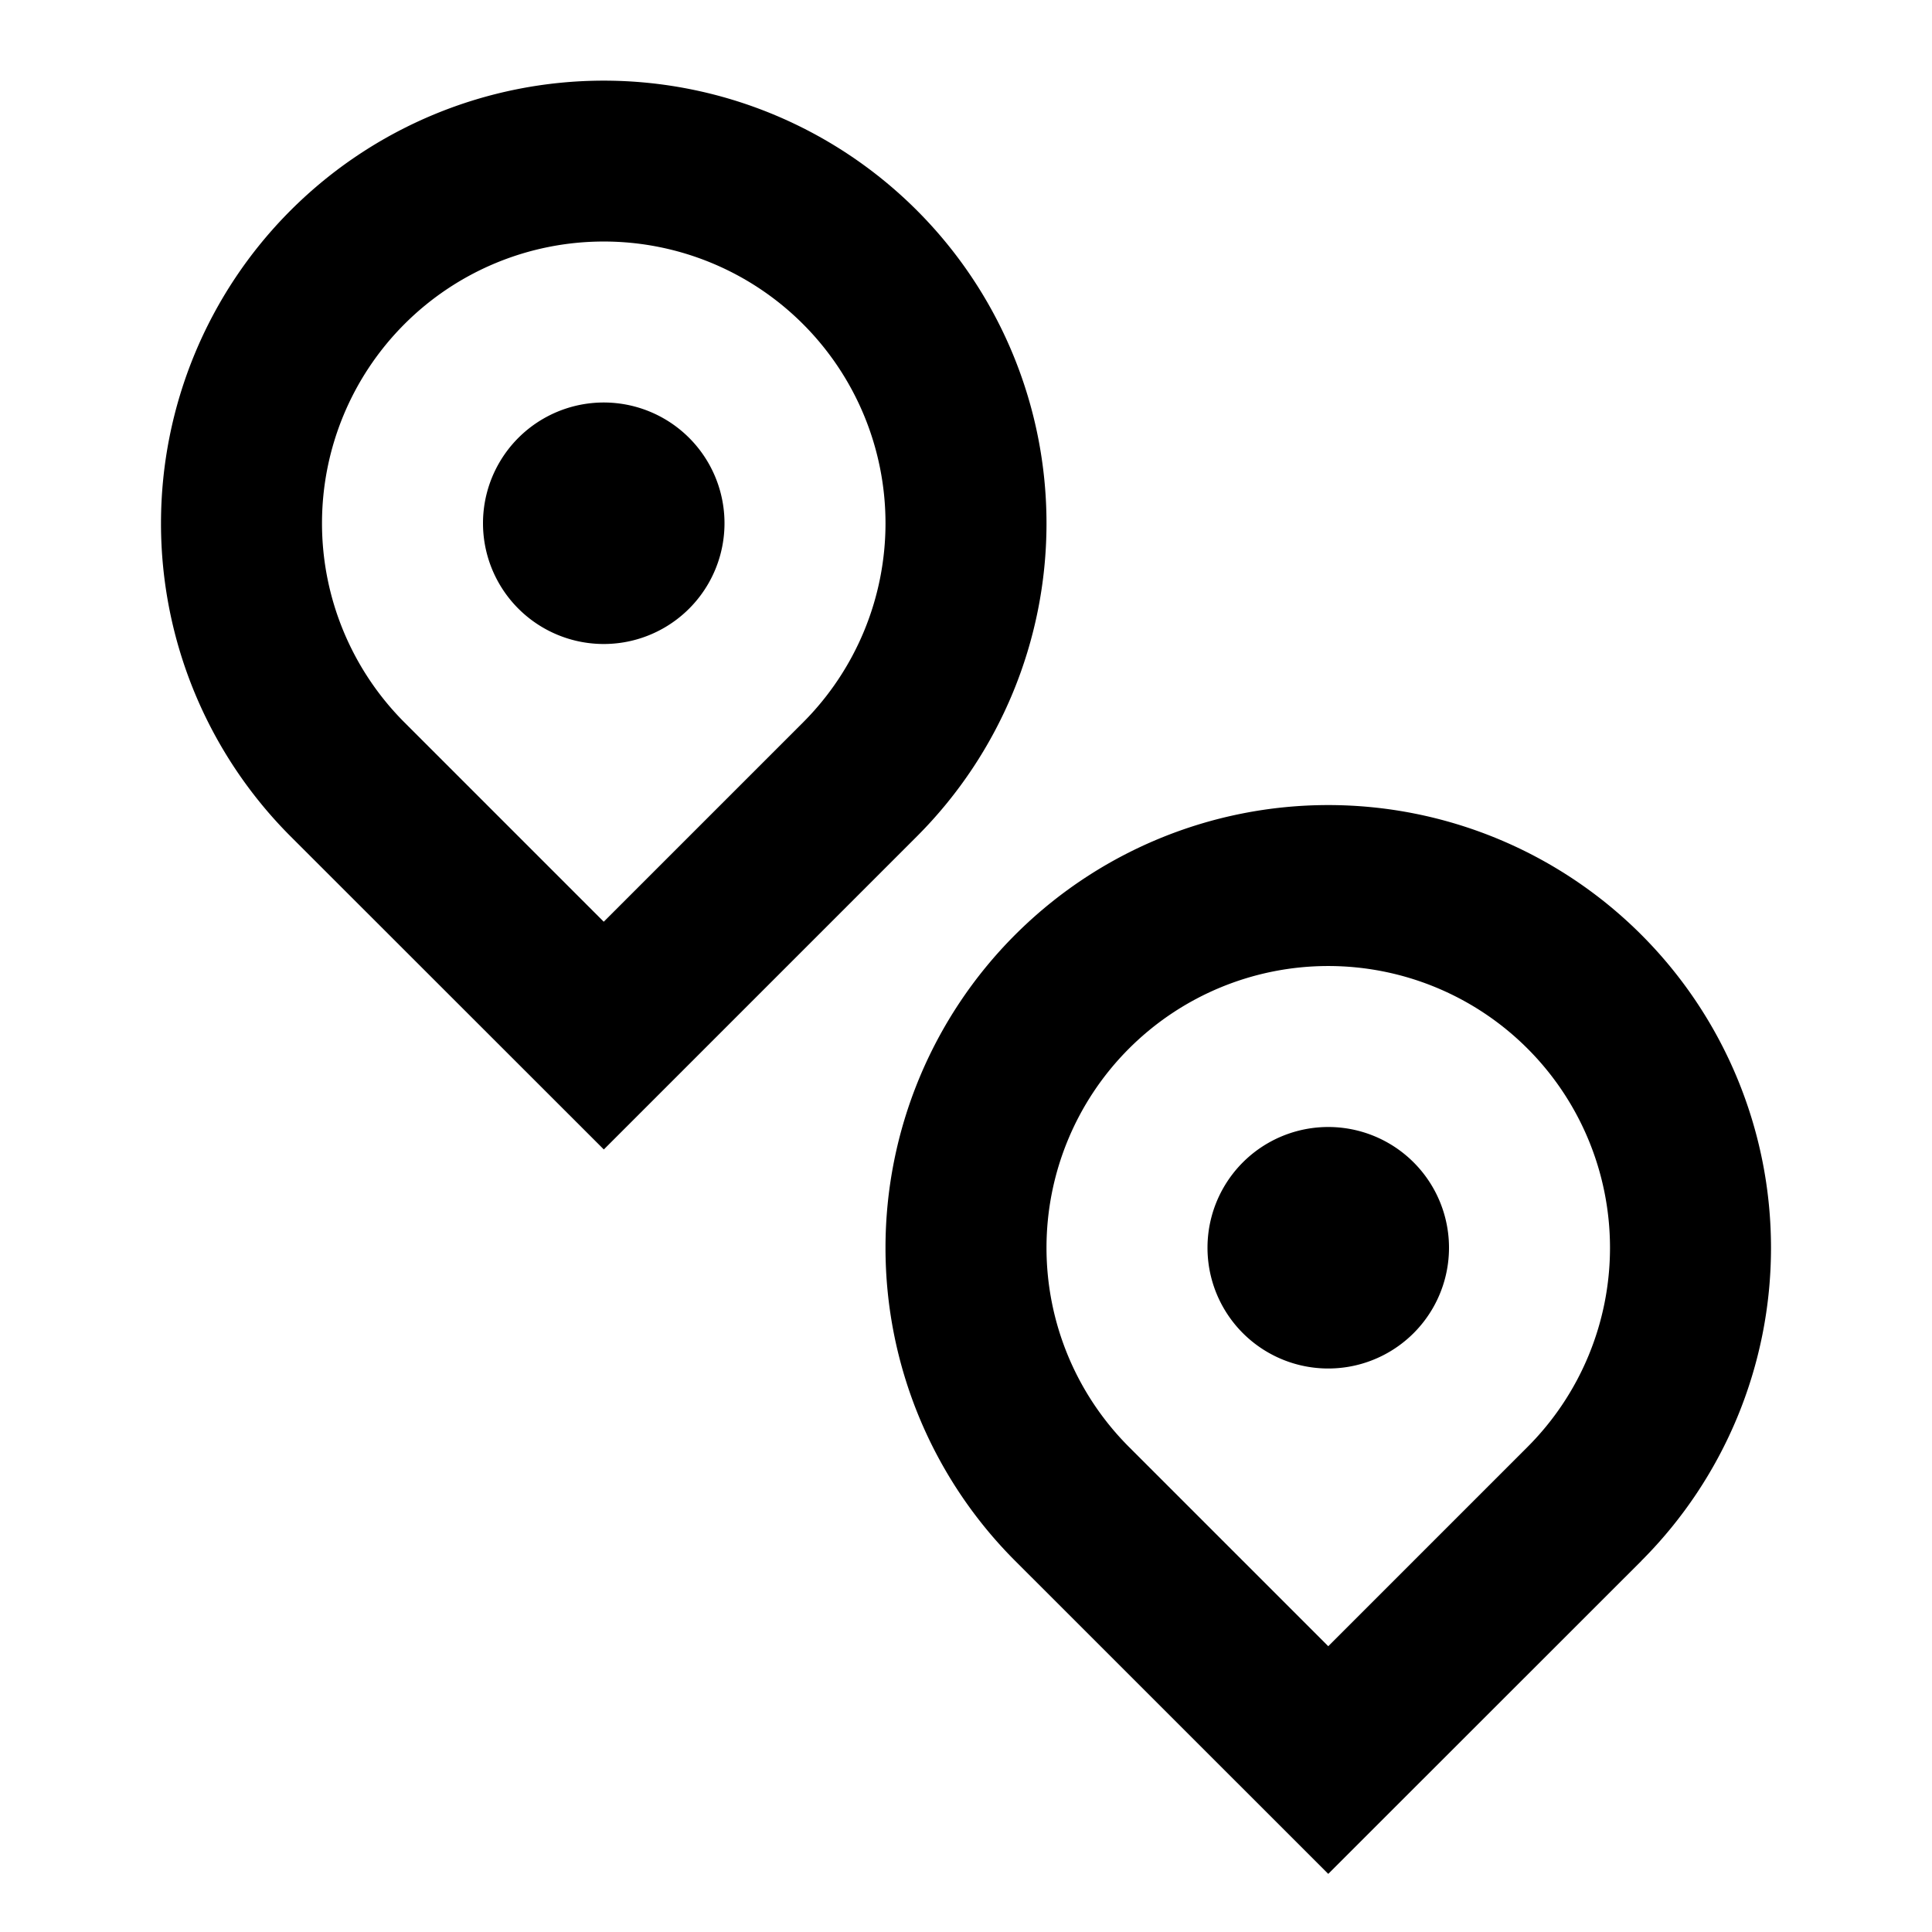 <?xml version="1.0" encoding="utf-8"?><!-- Uploaded to: SVG Repo, www.svgrepo.com, Generator: SVG Repo Mixer Tools -->
<svg width="800px" height="800px" viewBox="0 0 24 24" xmlns="http://www.w3.org/2000/svg">
    <g>
        <path fill="none" d="M0 0h24v24H0z"/>
        <path d="M9.975 8.975a3.5 3.5 0 1 0-4.95 0L7.5 11.45l2.475-2.475zM7.5 14.278L3.61 10.39a5.5 5.5 0 1 1 7.78 0L7.5 14.28zM7.5 8a1.5 1.5 0 1 1 0-3 1.5 1.5 0 0 1 0 3zm9 12.45l2.475-2.475a3.5 3.5 0 1 0-4.95 0L16.5 20.45zm3.89-1.06l-3.89 3.888-3.89-3.889a5.5 5.5 0 1 1 7.78 0zM16.5 17a1.5 1.5 0 1 1 0-3 1.5 1.5 0 0 1 0 3z"/>
    </g>
</svg>